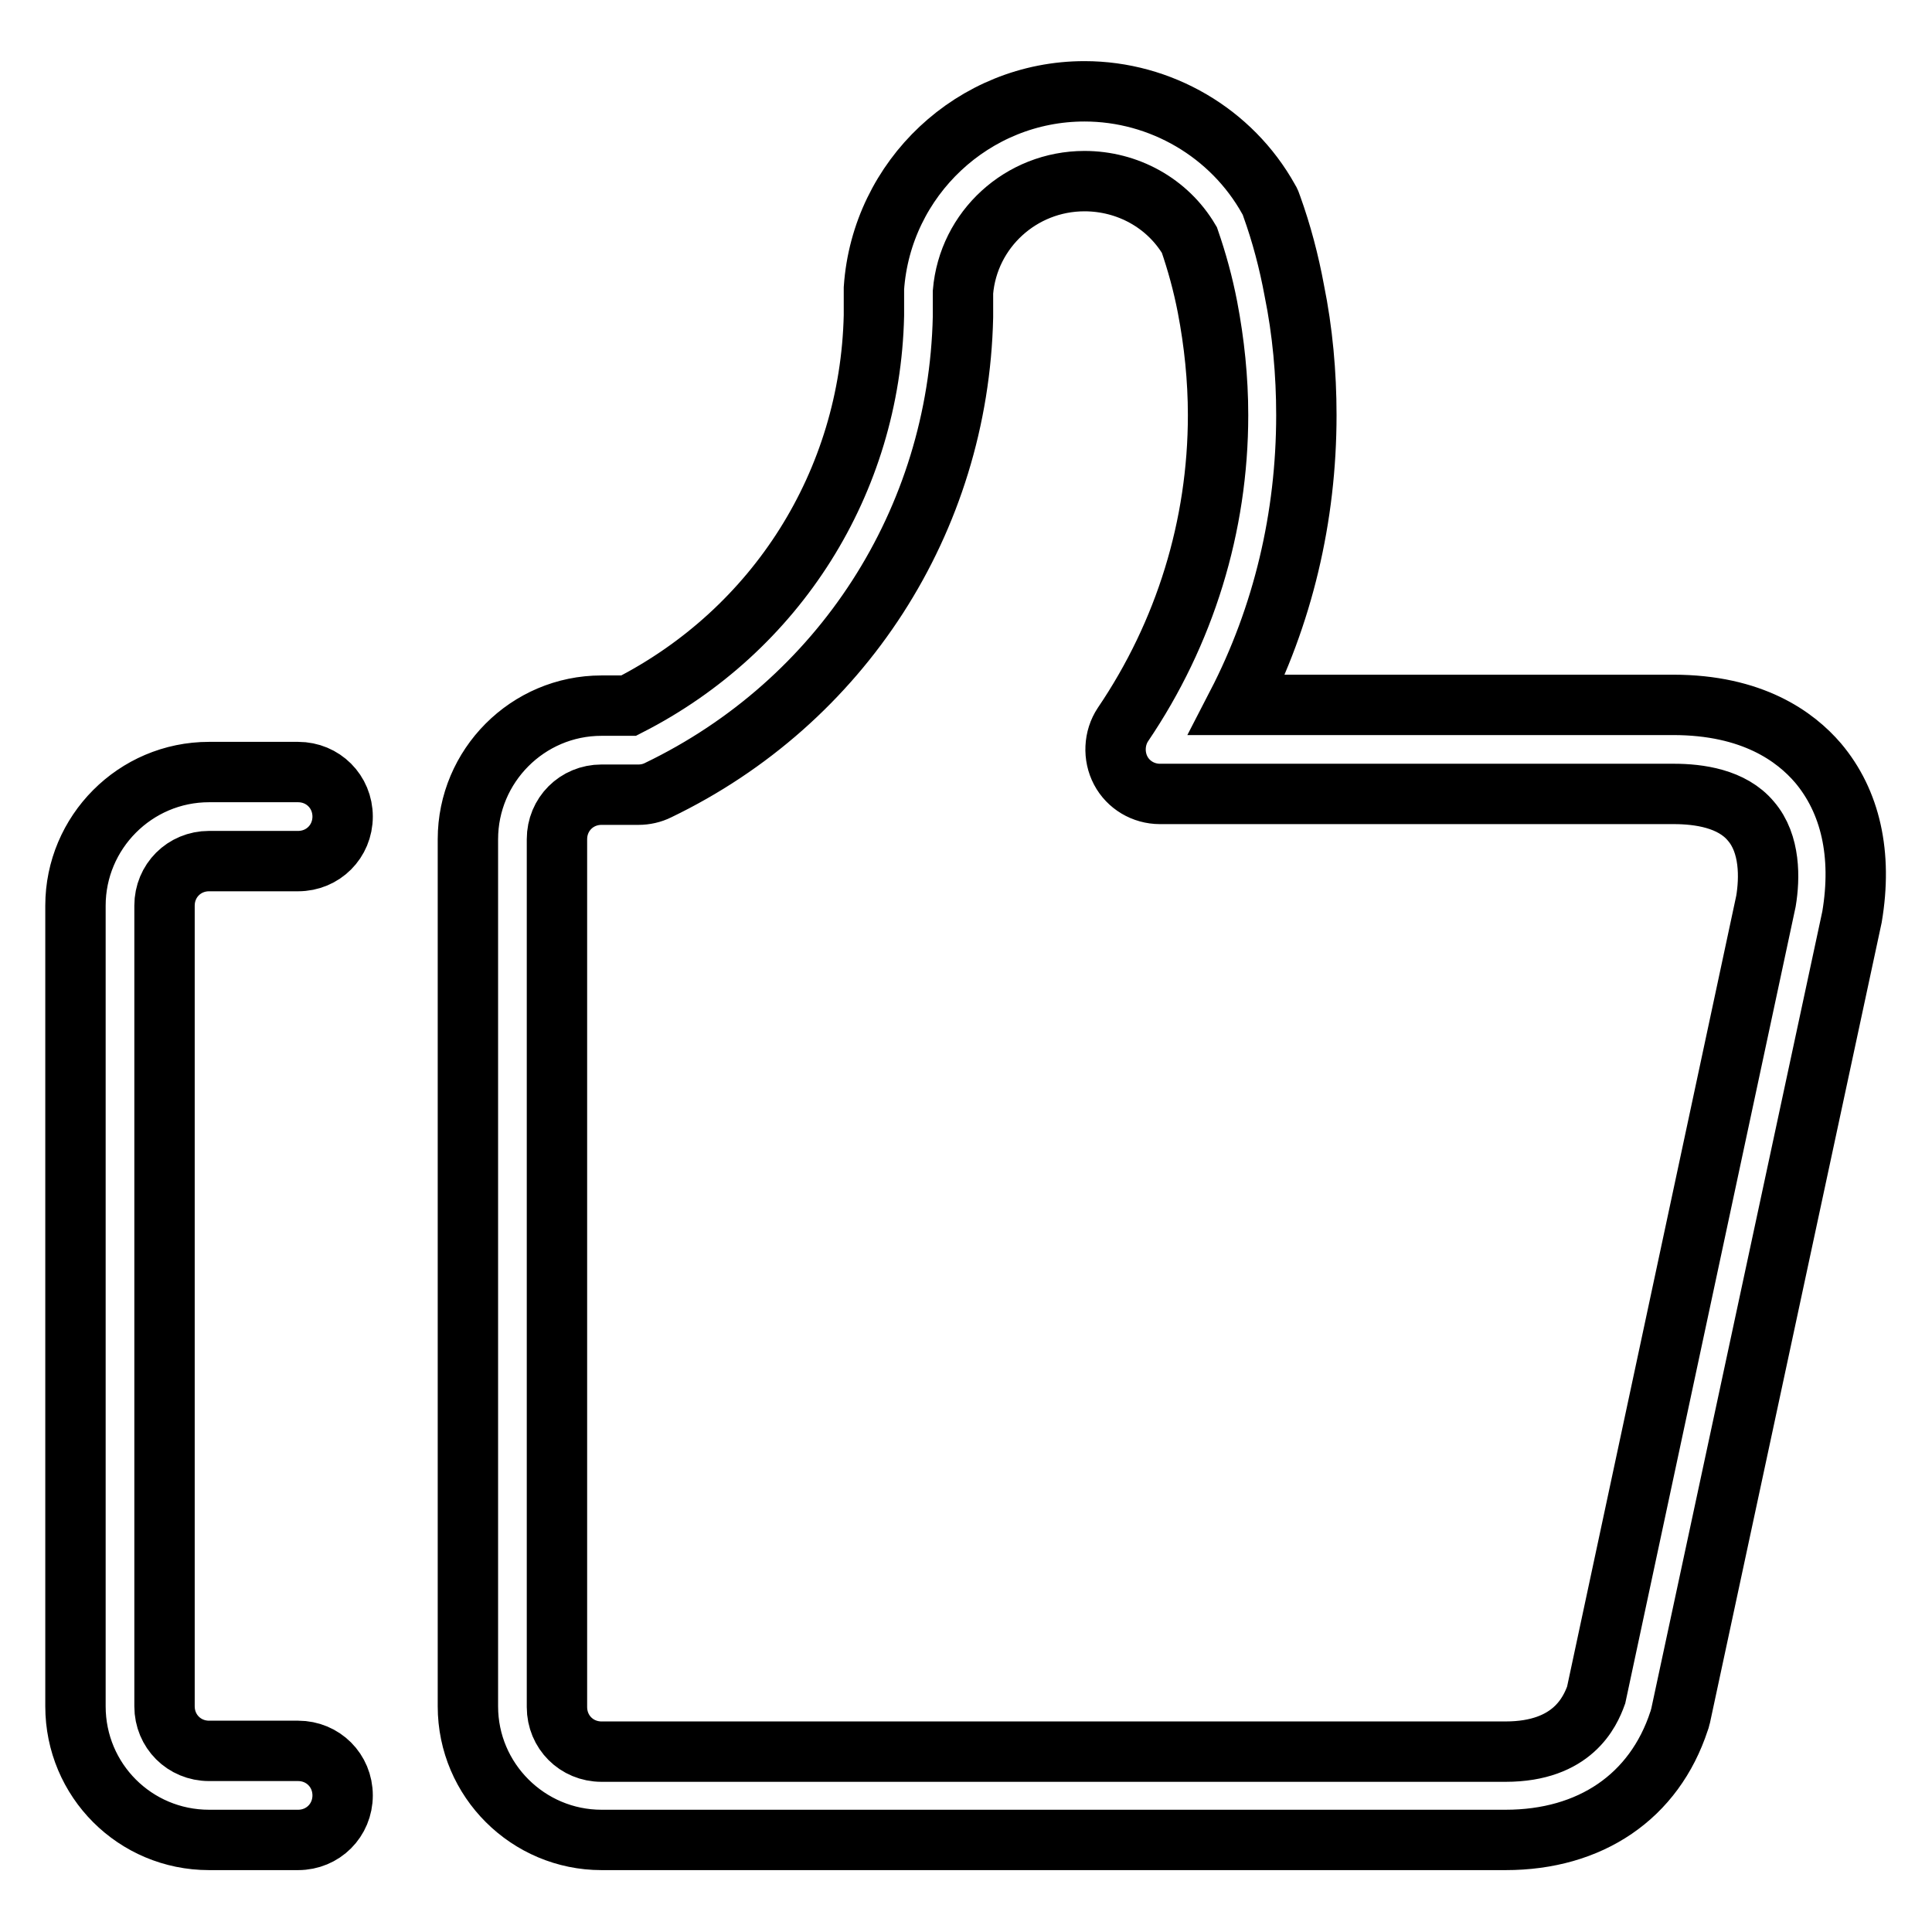 <?xml version="1.0" encoding="utf-8"?>
<!-- Svg Vector Icons : http://www.onlinewebfonts.com/icon -->
<!DOCTYPE svg PUBLIC "-//W3C//DTD SVG 1.1//EN" "http://www.w3.org/Graphics/SVG/1.1/DTD/svg11.dtd">
<svg version="1.1" xmlns="http://www.w3.org/2000/svg" xmlns:xlink="http://www.w3.org/1999/xlink" x="0px" y="0px" viewBox="0 0 256 256" enable-background="new 0 0 256 256" xml:space="preserve">
<g> <path stroke-width="8" fill-opacity="0" stroke="#000000"  d="M39.5,243.8H27.7c-9.8,0-17.7-7.9-17.7-17.7V120c0-9.7,7.9-17.7,17.7-17.7h11.8c3.3,0,5.9,2.6,5.9,5.9 c0,3.3-2.6,5.9-5.9,5.9H27.7c-3.3,0-5.9,2.6-5.9,5.9v106.1c0,3.3,2.6,5.9,5.9,5.9h11.8c3.3,0,5.9,2.6,5.9,5.9 S42.8,243.8,39.5,243.8z M199.5,243.8H79.7c-9.7,0-17.7-7.9-17.7-17.7V111.2c0-9.7,7.9-17.7,17.7-17.7h3.6 c19.6-10,32-29.6,32.5-51.7v-1.4c0-0.4,0-0.8,0-1.2c0-0.3,0-0.6,0-1c1-14.6,13.2-26.1,27.9-26.1c10.1,0,19.5,5.5,24.4,14.3 c0.2,0.3,0.3,0.6,0.4,0.9c1.3,3.6,2.3,7.4,3,11.2c1.1,5.4,1.6,11,1.6,16.5c0,13.5-3.1,26.6-9.2,38.4h57.8c10.5,0,16.2,4.2,19.2,7.7 c4.3,5.1,5.9,12.1,4.5,20.4l-22.7,105.8c-0.1,0.3-0.1,0.5-0.2,0.7C219.2,238.1,210.7,243.8,199.5,243.8L199.5,243.8z M79.7,105.3 c-3.3,0-5.9,2.6-5.9,5.9v115c0,3.3,2.6,5.9,5.9,5.9h119.8c8.9,0,11.2-5.3,12-7.5L234,119.4c0.5-3,0.6-7.6-2-10.6 c-2.5-3-6.9-3.6-10.2-3.6h-68.1c-2.2,0-4.2-1.2-5.2-3.1c-1-1.9-0.9-4.3,0.3-6.1c8.2-12.1,12.6-26.3,12.6-41c0-4.8-0.5-9.6-1.4-14.3 c-0.6-3.1-1.4-6-2.4-8.9c-2.9-4.9-8.2-7.8-13.9-7.8c-8.4,0-15.4,6.4-16.1,14.7c0,0.6,0,1.2,0,1.8V42c-0.6,27-16.1,51-40.4,62.7 c-0.8,0.4-1.7,0.6-2.6,0.6L79.7,105.3L79.7,105.3z"/></g>
</svg>